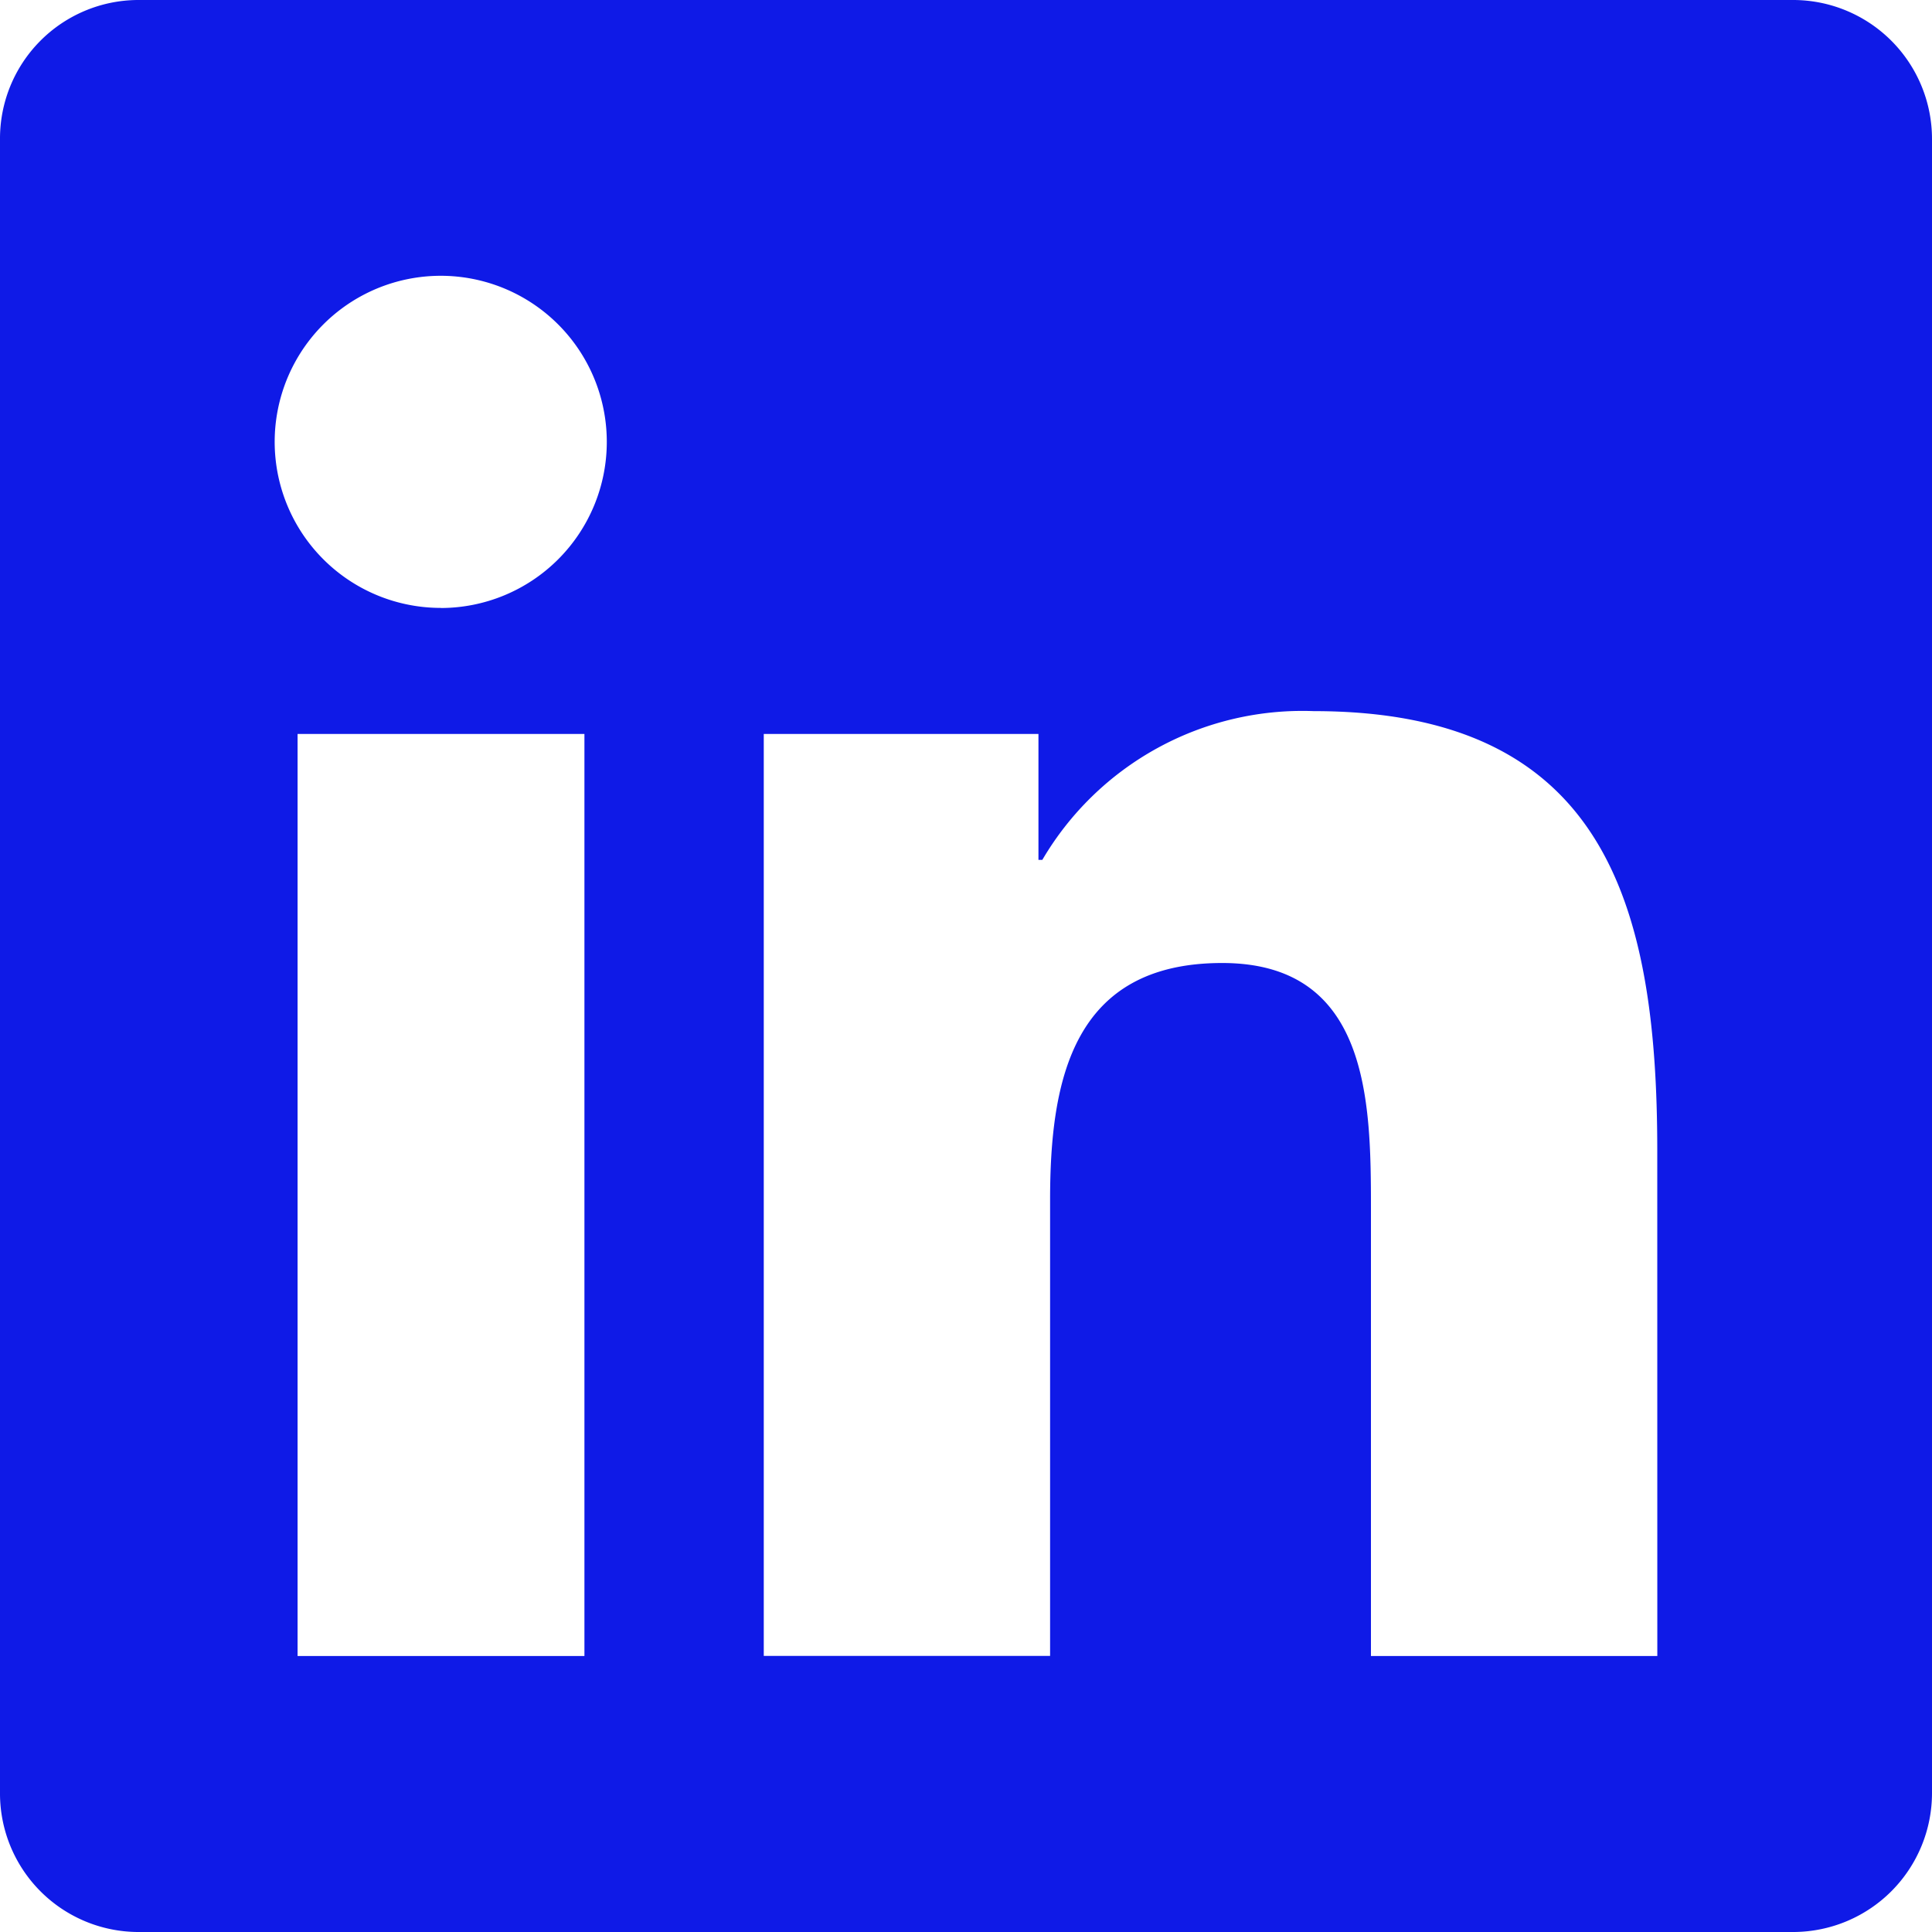 <svg xmlns="http://www.w3.org/2000/svg" width="40" height="40"><path data-name="Icon awesome-linkedin" d="M37.143 0H2.848A2.869 2.869 0 0 0 0 2.884v34.232A2.869 2.869 0 0 0 2.848 40h34.295A2.877 2.877 0 0 0 40 37.116V2.884A2.877 2.877 0 0 0 37.143 0ZM12.089 34.286H6.161v-19.09H12.1v19.09Zm-2.964-21.7a3.438 3.438 0 1 1 3.438-3.436 3.439 3.439 0 0 1-3.438 3.438Zm25.188 21.7h-5.929V25c0-2.214-.045-5.062-3.08-5.062-3.089 0-3.563 2.411-3.563 4.9v9.446h-5.928V15.196H21.5v2.607h.08a6.244 6.244 0 0 1 5.616-3.08c6 0 7.116 3.955 7.116 9.1Z" fill="#0f1ae7"/></svg>